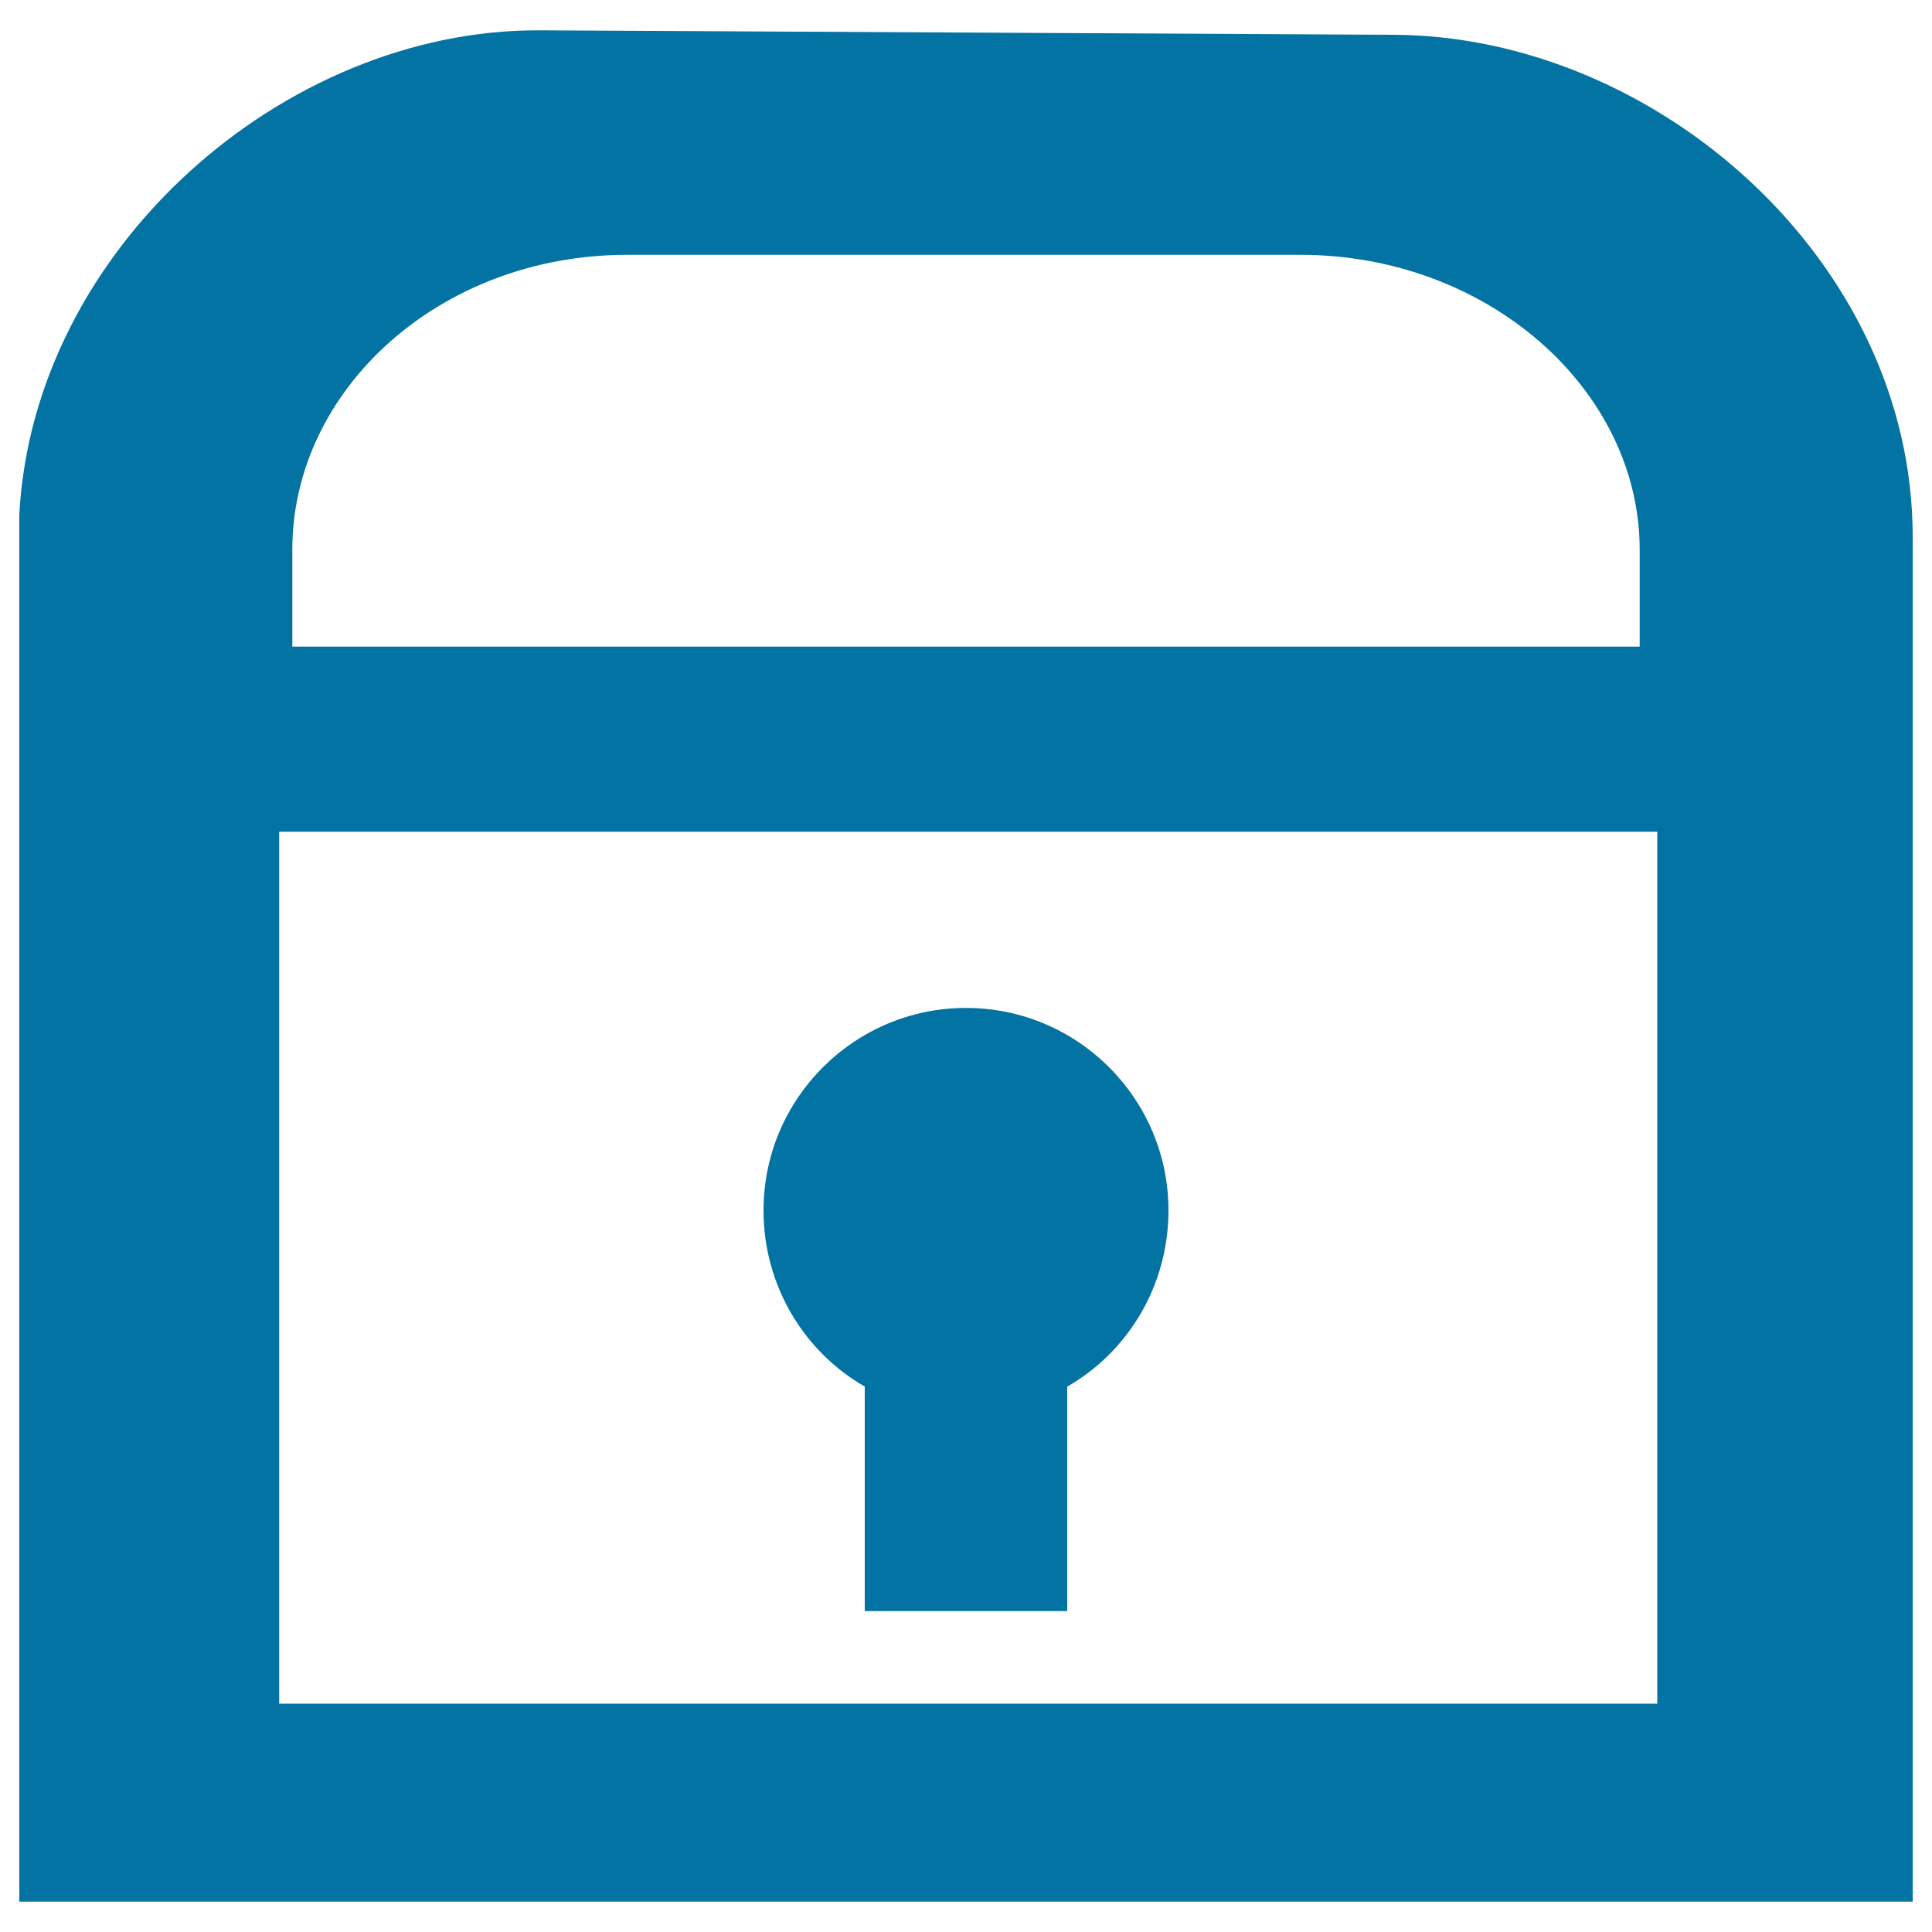 <svg xmlns="http://www.w3.org/2000/svg" viewBox="0 0 1000 1000" style="fill:#0273a2">
<title>Lock Online SVG icon</title>
<path d="M278.9,15.7C146.9,15.2,17.2,128.8,10,266.4v11.4v31.9v77.5v597.1h980V346.2v-11.4v-57C990,134.9,857,18.5,721.1,18L278.9,15.7z M324.5,131.9h348.7c96.7,0,175.5,69.6,175.5,152.7v50.1H151.3v-25.1v-25.1C151.3,201.6,227.8,131.9,324.5,131.9z M144.5,430.5h713.3v451.3H144.5V430.5z M500,521.7c-57.8,0-104.8,47-104.8,104.8c0,38.9,20.9,73.1,52.4,91.2v116.2h104.8V717.7c31.5-18,52.4-52.3,52.4-91.2C604.8,568.7,557.8,521.7,500,521.7z"/>
</svg>